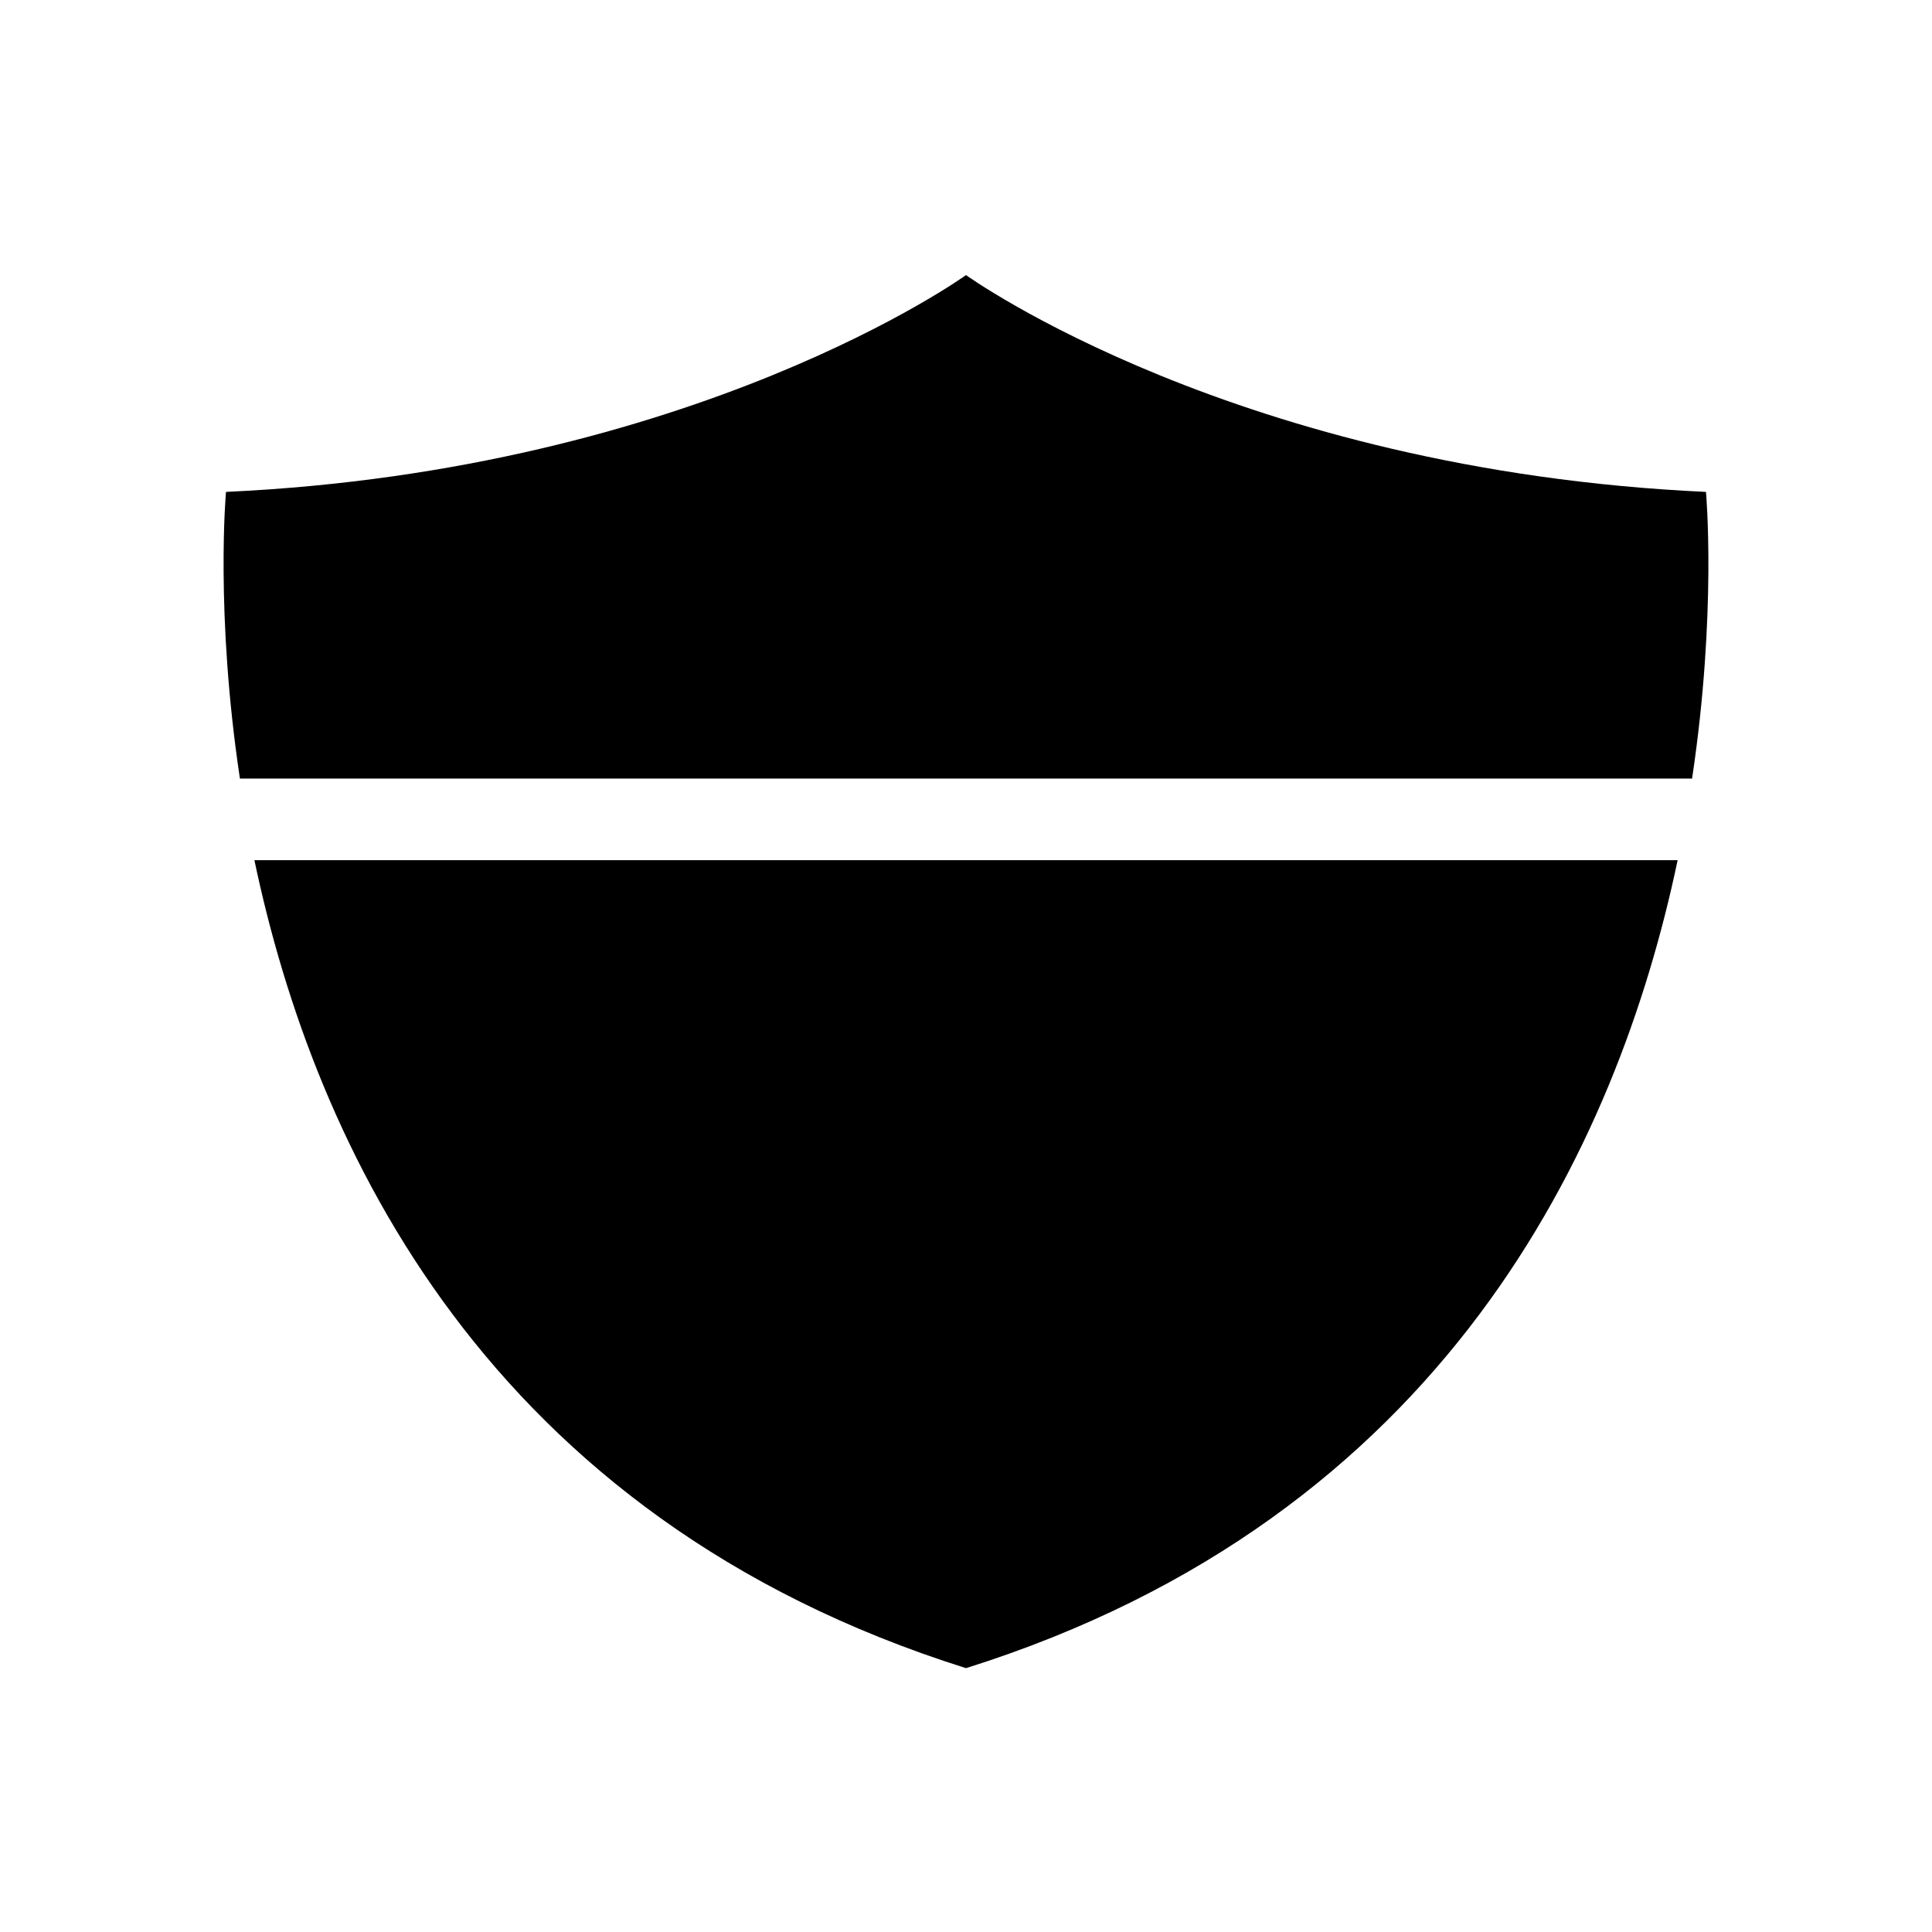 <?xml version="1.0" encoding="UTF-8"?>
<!-- Uploaded to: SVG Repo, www.svgrepo.com, Generator: SVG Repo Mixer Tools -->
<svg fill="#000000" width="800px" height="800px" version="1.1" viewBox="144 144 512 512" xmlns="http://www.w3.org/2000/svg">
 <g>
  <path d="m400 586.08c127.11-40 172.68-138.45 188.59-214.12h-377.17c15.91 75.664 61.477 174.12 188.59 214.12z"/>
  <path d="m596.11 274.36c-124.43-5.746-196.11-57.461-196.11-57.461s-71.68 51.715-196.11 57.461c0 0-2.91 32 3.688 75.965h384.84c6.598-43.965 3.684-75.965 3.684-75.965z"/>
 </g>
</svg>